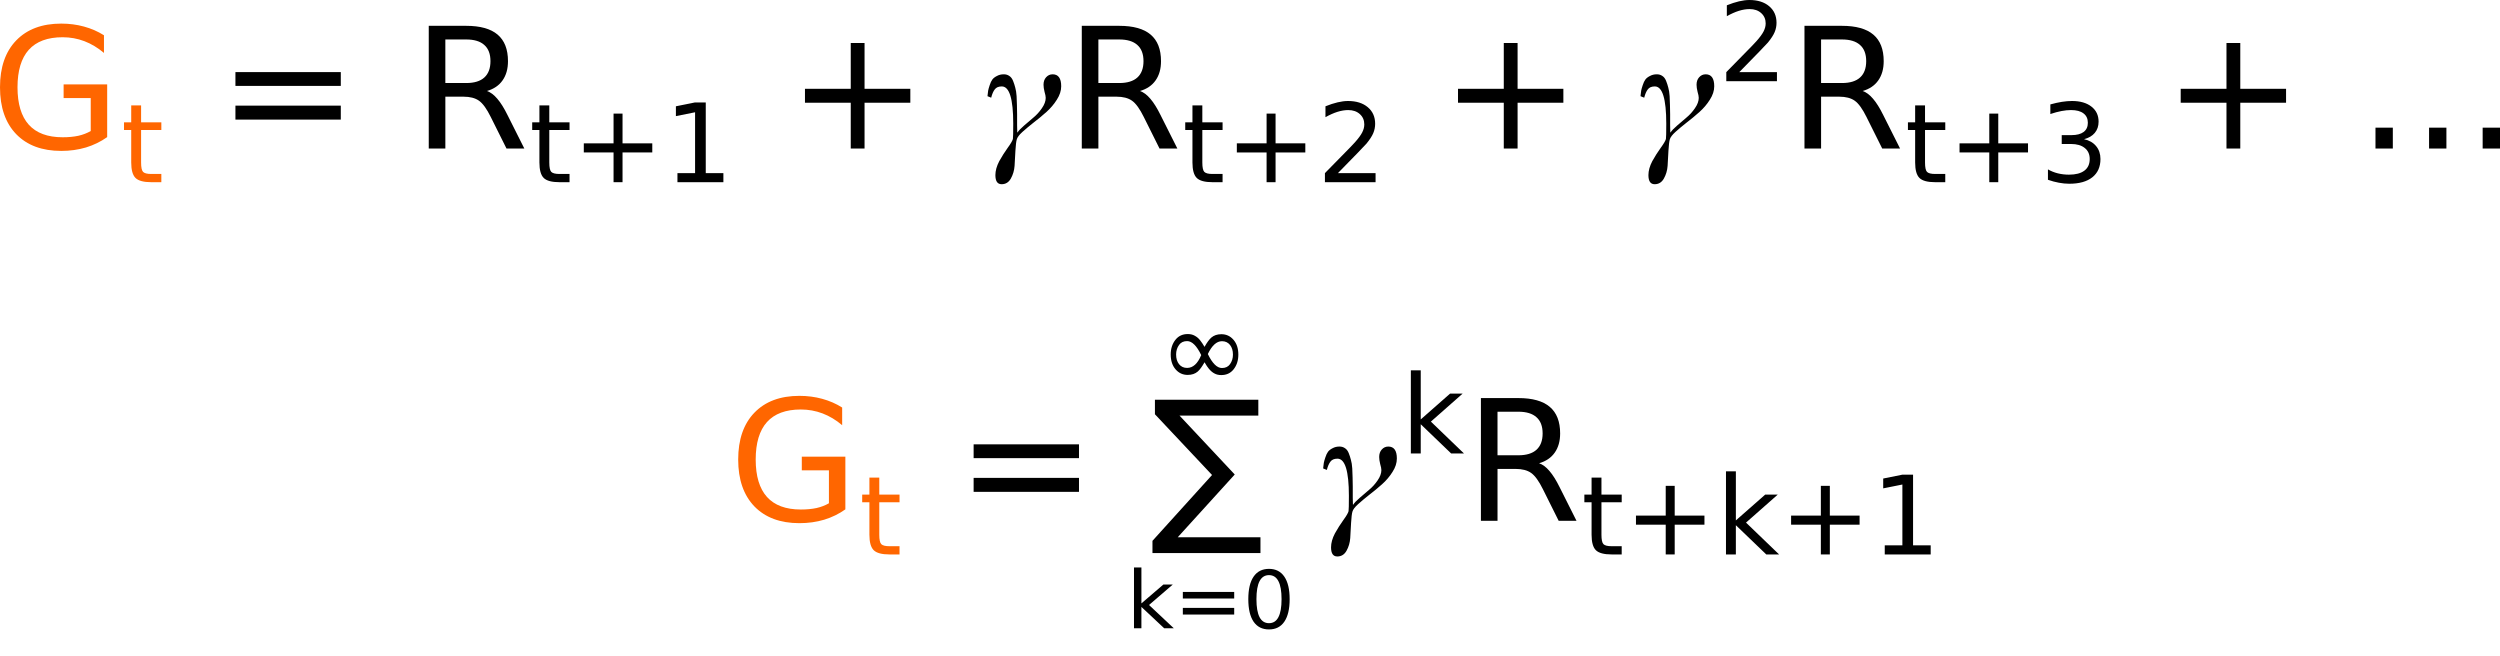 <?xml version="1.0" encoding="UTF-8" standalone="no"?>
<svg
   xmlns:dc="http://purl.org/dc/elements/1.1/"
   xmlns:cc="http://creativecommons.org/ns#"
   xmlns:rdf="http://www.w3.org/1999/02/22-rdf-syntax-ns#"
   xmlns:svg="http://www.w3.org/2000/svg"
   xmlns="http://www.w3.org/2000/svg"
   xmlns:sodipodi="http://sodipodi.sourceforge.net/DTD/sodipodi-0.dtd"
   xmlns:inkscape="http://www.inkscape.org/namespaces/inkscape"
   version="1.1"
   id="svg5548"
   viewBox="0 0 594.102 155.947"
   height="44.012mm"
   width="167.669mm"
   sodipodi:docname="2_MC_target.svg"
   inkscape:version="0.92.3 (2405546, 2018-03-11)">
  <sodipodi:namedview
     pagecolor="#ffffff"
     bordercolor="#666666"
     borderopacity="1"
     objecttolerance="10"
     gridtolerance="10"
     guidetolerance="10"
     inkscape:pageopacity="0"
     inkscape:pageshadow="2"
     inkscape:window-width="1680"
     inkscape:window-height="1022"
     id="namedview49"
     showgrid="false"
     inkscape:zoom="2.4369588"
     inkscape:cx="311.5111"
     inkscape:cy="-31.600463"
     inkscape:window-x="1280"
     inkscape:window-y="0"
     inkscape:window-maximized="1"
     inkscape:current-layer="svg5548"
     showguides="false" />
  <defs
     id="defs5550" />
  <path
     id="path4150"
     style="font-style:normal;font-weight:normal;font-size:40px;line-height:125%;font-family:sans-serif;letter-spacing:0px;word-spacing:0px;baseline-shift:baseline;fill:#ff6600;fill-opacity:1;stroke:none;stroke-width:1px;stroke-linecap:butt;stroke-linejoin:miter;stroke-opacity:1"
     d="M 21.562,31.137 V 23.305 H 15.117 V 20.062 H 25.469 v 12.52 q -2.285,1.621 -5.039,2.461 -2.754,0.82 -5.879,0.82 -6.836,0 -10.703,-3.984 Q 0,27.875 0,20.746 0,13.598 3.848,9.613 7.715,5.609 14.551,5.609 q 2.852,0 5.41,0.703 2.578,0.703 4.746,2.07 v 4.199 q -2.188,-1.855 -4.648,-2.793 -2.461,-0.938 -5.176,-0.938 -5.352,0 -8.047,2.988 -2.676,2.988 -2.676,8.906 0,5.898 2.676,8.887 2.695,2.988 8.047,2.988 2.09,0 3.73,-0.352 1.641,-0.371 2.949,-1.133 z"
     inkscape:connector-curvature="0" />
  <path
     id="path4152"
     style="font-style:normal;font-weight:normal;font-size:65%;line-height:125%;font-family:sans-serif;letter-spacing:0px;word-spacing:0px;baseline-shift:sub;fill:#ff6600;fill-opacity:1;stroke:none;stroke-width:1px;stroke-linecap:butt;stroke-linejoin:miter;stroke-opacity:1"
     d="m 33.53,25.041 v 4.037 h 4.812 v 1.815 h -4.812 v 7.719 q 0,1.739 0.47,2.234 0.482,0.495 1.942,0.495 h 2.399 v 1.955 h -2.399 q -2.704,0 -3.732,-1.003 -1.028,-1.016 -1.028,-3.682 v -7.719 h -1.714 v -1.815 h 1.714 v -4.037 z"
     inkscape:connector-curvature="0" />
  <path
     id="path4154"
     style="font-style:normal;font-weight:normal;font-size:40px;line-height:125%;font-family:sans-serif;letter-spacing:0px;word-spacing:0px;baseline-shift:baseline;fill:#000000;fill-opacity:1;stroke:none;stroke-width:1px;stroke-linecap:butt;stroke-linejoin:miter;stroke-opacity:1"
     d="m 55.949,17.133 h 25.039 v 3.281 h -25.039 z m 0,7.969 h 25.039 v 3.32 h -25.039 z"
     inkscape:connector-curvature="0" />
  <path
     id="path4156"
     style="font-style:normal;font-weight:normal;font-size:40px;line-height:125%;font-family:sans-serif;letter-spacing:0px;word-spacing:0px;baseline-shift:baseline;fill:#000000;fill-opacity:1;stroke:none;stroke-width:1px;stroke-linecap:butt;stroke-linejoin:miter;stroke-opacity:1"
     d="m 115.715,21.625 q 1.27,0.43 2.461,1.836 1.211,1.406 2.422,3.867 l 4.004,7.969 h -4.238 l -3.73,-7.48 q -1.445,-2.93 -2.812,-3.887 -1.348,-0.957 -3.691,-0.957 h -4.297 v 12.324 h -3.945 V 6.137 h 8.906 q 5,0 7.461,2.09 2.461,2.09 2.461,6.309 0,2.754 -1.289,4.57 -1.27,1.816 -3.711,2.52 z M 105.832,9.379 v 10.352 h 4.961 q 2.852,0 4.297,-1.309 1.465,-1.328 1.465,-3.887 0,-2.559 -1.465,-3.848 -1.445,-1.309 -4.297,-1.309 z"
     inkscape:connector-curvature="0" />
  <path
     id="path4158"
     style="font-style:normal;font-weight:normal;font-size:65%;line-height:125%;font-family:sans-serif;letter-spacing:0px;word-spacing:0px;baseline-shift:sub;fill:#000000;fill-opacity:1;stroke:none;stroke-width:1px;stroke-linecap:butt;stroke-linejoin:miter;stroke-opacity:1"
     d="m 130.534,25.041 v 4.037 h 4.812 v 1.815 h -4.812 v 7.719 q 0,1.739 0.47,2.234 0.482,0.495 1.942,0.495 h 2.399 v 1.955 h -2.399 q -2.704,0 -3.732,-1.003 -1.028,-1.016 -1.028,-3.682 v -7.719 h -1.714 v -1.815 h 1.714 v -4.037 z"
     inkscape:connector-curvature="0" />
  <path
     id="path4160"
     style="font-style:normal;font-weight:normal;font-size:65%;line-height:125%;font-family:sans-serif;letter-spacing:0px;word-spacing:0px;baseline-shift:sub;fill:#000000;fill-opacity:1;stroke:none;stroke-width:1px;stroke-linecap:butt;stroke-linejoin:miter;stroke-opacity:1"
     d="m 147.939,26.996 v 7.071 h 7.071 v 2.158 h -7.071 v 7.071 h -2.133 v -7.071 h -7.071 v -2.158 h 7.071 V 26.996 Z"
     inkscape:connector-curvature="0" />
  <path
     id="path4162"
     style="font-style:normal;font-weight:normal;font-size:65%;line-height:125%;font-family:sans-serif;letter-spacing:0px;word-spacing:0px;baseline-shift:sub;fill:#000000;fill-opacity:1;stroke:none;stroke-width:1px;stroke-linecap:butt;stroke-linejoin:miter;stroke-opacity:1"
     d="m 160.99,41.139 h 4.189 V 26.679 l -4.558,0.914 v -2.336 l 4.532,-0.914 h 2.564 v 16.796 h 4.189 v 2.158 h -10.918 z"
     inkscape:connector-curvature="0" />
  <path
     id="path4164"
     style="font-style:normal;font-weight:normal;font-size:40px;line-height:125%;font-family:sans-serif;letter-spacing:0px;word-spacing:0px;baseline-shift:baseline;fill:#000000;fill-opacity:1;stroke:none;stroke-width:1px;stroke-linecap:butt;stroke-linejoin:miter;stroke-opacity:1"
     d="m 205.453,10.219 v 10.879 h 10.879 v 3.32 h -10.879 v 10.879 h -3.281 V 24.418 h -10.879 v -3.32 h 10.879 V 10.219 Z"
     inkscape:connector-curvature="0" />
  <path
     id="path4166"
     style="font-style:normal;font-weight:normal;font-size:40px;line-height:125%;font-family:sans-serif;letter-spacing:0px;word-spacing:0px;baseline-shift:baseline;fill:#000000;fill-opacity:1;stroke:none;stroke-width:1px;stroke-linecap:butt;stroke-linejoin:miter;stroke-opacity:1"
     d="m 238.025,43.777 q -1.48,0 -1.48,-2.16 0,-1.56 0.92,-3.32 0.96,-1.72 2,-3.16 1.08,-1.48 1.24,-2.12 0.08,-0.4 0.08,-3.64 0,-8.84 -2.72,-8.84 -1.16,0 -1.68,0.72 -0.52,0.68 -0.84,1.96 l -0.88,-0.36 q 0.12,-0.88 0.16,-1.32 0.08,-0.44 0.36,-1.28 0.28,-0.88 0.64,-1.36 0.36,-0.48 1.08,-0.84 0.72,-0.4 1.64,-0.4 0.76,0 1.32,0.4 0.56,0.36 0.88,1.16 0.32,0.8 0.52,1.6 0.24,0.8 0.32,2.04 0.08,1.24 0.08,2.12 0.04,0.88 0.04,2.2 0,1.16 0,2.6 0.04,1.4 0.04,1.68 h 0.08 q 0.36,-0.6 1.52,-1.6 1.16,-1.04 2.24,-1.92 1.12,-0.92 2,-2.2 0.92,-1.32 0.92,-2.48 0,-0.52 -0.28,-1.44 -0.24,-0.96 -0.24,-1.68 0,-1.08 0.6,-1.76 0.64,-0.72 1.56,-0.72 2.04,0 2.04,2.84 0,1.6 -1.04,3.2 -1,1.6 -2.48,2.92 -1.48,1.32 -3,2.48 -1.48,1.16 -2.68,2.24 -1.16,1.04 -1.36,1.8 -0.2,0.68 -0.32,2.68 -0.08,2 -0.2,3.6 -0.12,1.64 -0.88,3 -0.76,1.36 -2.2,1.36 z"
     inkscape:connector-curvature="0" />
  <path
     id="path4168"
     style="font-style:normal;font-weight:normal;font-size:40px;line-height:125%;font-family:sans-serif;letter-spacing:0px;word-spacing:0px;baseline-shift:baseline;fill:#000000;fill-opacity:1;stroke:none;stroke-width:1px;stroke-linecap:butt;stroke-linejoin:miter;stroke-opacity:1"
     d="m 270.902,21.625 q 1.27,0.43 2.461,1.836 1.211,1.406 2.422,3.867 l 4.004,7.969 h -4.238 l -3.73,-7.48 q -1.445,-2.93 -2.812,-3.887 -1.348,-0.957 -3.691,-0.957 h -4.297 v 12.324 h -3.945 V 6.137 h 8.906 q 5,0 7.461,2.09 2.461,2.09 2.461,6.309 0,2.754 -1.289,4.57 -1.27,1.816 -3.711,2.52 z M 261.02,9.379 v 10.352 h 4.961 q 2.852,0 4.297,-1.309 1.465,-1.328 1.465,-3.887 0,-2.559 -1.465,-3.848 -1.445,-1.309 -4.297,-1.309 z"
     inkscape:connector-curvature="0" />
  <path
     id="path4170"
     style="font-style:normal;font-weight:normal;font-size:65%;line-height:125%;font-family:sans-serif;letter-spacing:0px;word-spacing:0px;baseline-shift:sub;fill:#000000;fill-opacity:1;stroke:none;stroke-width:1px;stroke-linecap:butt;stroke-linejoin:miter;stroke-opacity:1"
     d="m 285.722,25.041 v 4.037 h 4.812 v 1.815 h -4.812 v 7.719 q 0,1.739 0.47,2.234 0.482,0.495 1.942,0.495 h 2.399 v 1.955 h -2.399 q -2.704,0 -3.732,-1.003 -1.028,-1.016 -1.028,-3.682 v -7.719 h -1.714 v -1.815 h 1.714 v -4.037 z"
     inkscape:connector-curvature="0" />
  <path
     id="path4172"
     style="font-style:normal;font-weight:normal;font-size:65%;line-height:125%;font-family:sans-serif;letter-spacing:0px;word-spacing:0px;baseline-shift:sub;fill:#000000;fill-opacity:1;stroke:none;stroke-width:1px;stroke-linecap:butt;stroke-linejoin:miter;stroke-opacity:1"
     d="m 303.127,26.996 v 7.071 h 7.071 v 2.158 h -7.071 v 7.071 h -2.133 v -7.071 h -7.071 v -2.158 h 7.071 V 26.996 Z"
     inkscape:connector-curvature="0" />
  <path
     id="path4174"
     style="font-style:normal;font-weight:normal;font-size:65%;line-height:125%;font-family:sans-serif;letter-spacing:0px;word-spacing:0px;baseline-shift:sub;fill:#000000;fill-opacity:1;stroke:none;stroke-width:1px;stroke-linecap:butt;stroke-linejoin:miter;stroke-opacity:1"
     d="m 317.942,41.139 h 8.95 v 2.158 h -12.035 v -2.158 q 1.46,-1.511 3.974,-4.05 2.526,-2.552 3.174,-3.288 1.231,-1.384 1.714,-2.336 0.495,-0.965 0.495,-1.892 0,-1.511 -1.066,-2.463 -1.054,-0.952 -2.755,-0.952 -1.206,0 -2.552,0.419 -1.333,0.419 -2.856,1.27 V 25.257 Q 316.533,24.635 317.879,24.317 319.225,24 320.342,24 q 2.945,0 4.697,1.473 1.752,1.473 1.752,3.936 0,1.168 -0.444,2.222 -0.432,1.041 -1.587,2.463 -0.317,0.368 -2.019,2.133 -1.701,1.752 -4.799,4.913 z"
     inkscape:connector-curvature="0" />
  <path
     id="path4176"
     style="font-style:normal;font-weight:normal;font-size:40px;line-height:125%;font-family:sans-serif;letter-spacing:0px;word-spacing:0px;baseline-shift:baseline;fill:#000000;fill-opacity:1;stroke:none;stroke-width:1px;stroke-linecap:butt;stroke-linejoin:miter;stroke-opacity:1"
     d="m 360.641,10.219 v 10.879 h 10.879 v 3.32 h -10.879 v 10.879 h -3.281 V 24.418 h -10.879 v -3.32 h 10.879 V 10.219 Z"
     inkscape:connector-curvature="0" />
  <path
     id="path4178"
     style="font-style:normal;font-weight:normal;font-size:40px;line-height:125%;font-family:sans-serif;letter-spacing:0px;word-spacing:0px;baseline-shift:baseline;fill:#000000;fill-opacity:1;stroke:none;stroke-width:1px;stroke-linecap:butt;stroke-linejoin:miter;stroke-opacity:1"
     d="m 393.212,43.777 q -1.48,0 -1.48,-2.16 0,-1.56 0.92,-3.32 0.96,-1.72 2,-3.16 1.08,-1.48 1.24,-2.12 0.08,-0.4 0.08,-3.64 0,-8.84 -2.72,-8.84 -1.16,0 -1.68,0.72 -0.52,0.68 -0.84,1.96 l -0.88,-0.36 q 0.12,-0.88 0.16,-1.32 0.08,-0.44 0.36,-1.28 0.28,-0.88 0.64,-1.36 0.36,-0.48 1.08,-0.84 0.72,-0.4 1.64,-0.4 0.76,0 1.32,0.4 0.56,0.36 0.88,1.16 0.32,0.8 0.52,1.6 0.24,0.8 0.32,2.04 0.08,1.24 0.08,2.12 0.04,0.88 0.04,2.2 0,1.16 0,2.6 0.04,1.4 0.04,1.68 h 0.08 q 0.36,-0.6 1.52,-1.6 1.16,-1.04 2.24,-1.92 1.12,-0.92 2,-2.2 0.92,-1.32 0.92,-2.48 0,-0.52 -0.28,-1.44 -0.24,-0.96 -0.24,-1.68 0,-1.08 0.6,-1.76 0.64,-0.72 1.56,-0.72 2.04,0 2.04,2.84 0,1.6 -1.04,3.2 -1,1.6 -2.48,2.92 -1.48,1.32 -3,2.48 -1.48,1.16 -2.68,2.24 -1.16,1.04 -1.36,1.8 -0.2,0.68 -0.32,2.68 -0.08,2 -0.2,3.6 -0.12,1.64 -0.88,3 -0.76,1.36 -2.2,1.36 z"
     inkscape:connector-curvature="0" />
  <path
     id="path4180"
     style="font-style:normal;font-weight:normal;font-size:65%;line-height:125%;font-family:sans-serif;letter-spacing:0px;word-spacing:0px;baseline-shift:super;fill:#000000;fill-opacity:1;stroke:none;stroke-width:1px;stroke-linecap:butt;stroke-linejoin:miter;stroke-opacity:1"
     d="m 413.325,17.139 h 8.95 v 2.158 h -12.035 v -2.158 q 1.46,-1.511 3.974,-4.05 2.526,-2.552 3.174,-3.288 1.231,-1.384 1.714,-2.336 0.495,-0.965 0.495,-1.892 0,-1.511 -1.066,-2.463 -1.054,-0.952 -2.755,-0.952 -1.206,0 -2.552,0.419 -1.333,0.419 -2.856,1.27 V 1.257 Q 411.916,0.635 413.262,0.317 414.607,0 415.725,0 q 2.945,0 4.697,1.473 1.752,1.473 1.752,3.936 0,1.168 -0.444,2.222 -0.432,1.041 -1.587,2.463 -0.317,0.368 -2.019,2.133 -1.701,1.752 -4.799,4.913 z"
     inkscape:connector-curvature="0" />
  <path
     id="path4182"
     style="font-style:normal;font-weight:normal;font-size:40px;line-height:125%;font-family:sans-serif;letter-spacing:0px;word-spacing:0px;baseline-shift:baseline;fill:#000000;fill-opacity:1;stroke:none;stroke-width:1px;stroke-linecap:butt;stroke-linejoin:miter;stroke-opacity:1"
     d="m 442.645,21.625 q 1.27,0.43 2.461,1.836 1.211,1.406 2.422,3.867 l 4.004,7.969 h -4.238 l -3.73,-7.48 q -1.445,-2.93 -2.812,-3.887 -1.348,-0.957 -3.691,-0.957 h -4.297 V 35.297 H 428.816 V 6.137 h 8.906 q 5,0 7.461,2.09 2.461,2.09 2.461,6.309 0,2.754 -1.289,4.57 -1.27,1.816 -3.711,2.52 z M 432.762,9.379 v 10.352 h 4.961 q 2.852,0 4.297,-1.309 1.465,-1.328 1.465,-3.887 0,-2.559 -1.465,-3.848 -1.445,-1.309 -4.297,-1.309 z"
     inkscape:connector-curvature="0" />
  <path
     id="path4184"
     style="font-style:normal;font-weight:normal;font-size:65%;line-height:125%;font-family:sans-serif;letter-spacing:0px;word-spacing:0px;baseline-shift:sub;fill:#000000;fill-opacity:1;stroke:none;stroke-width:1px;stroke-linecap:butt;stroke-linejoin:miter;stroke-opacity:1"
     d="m 457.464,25.041 v 4.037 h 4.812 v 1.815 h -4.812 v 7.719 q 0,1.739 0.47,2.234 0.482,0.495 1.942,0.495 h 2.399 v 1.955 h -2.399 q -2.704,0 -3.732,-1.003 -1.028,-1.016 -1.028,-3.682 v -7.719 h -1.714 v -1.815 h 1.714 v -4.037 z"
     inkscape:connector-curvature="0" />
  <path
     id="path4186"
     style="font-style:normal;font-weight:normal;font-size:65%;line-height:125%;font-family:sans-serif;letter-spacing:0px;word-spacing:0px;baseline-shift:sub;fill:#000000;fill-opacity:1;stroke:none;stroke-width:1px;stroke-linecap:butt;stroke-linejoin:miter;stroke-opacity:1"
     d="m 474.869,26.996 v 7.071 h 7.071 v 2.158 h -7.071 v 7.071 h -2.133 v -7.071 h -7.071 v -2.158 h 7.071 V 26.996 Z"
     inkscape:connector-curvature="0" />
  <path
     id="path4188"
     style="font-style:normal;font-weight:normal;font-size:65%;line-height:125%;font-family:sans-serif;letter-spacing:0px;word-spacing:0px;baseline-shift:sub;fill:#000000;fill-opacity:1;stroke:none;stroke-width:1px;stroke-linecap:butt;stroke-linejoin:miter;stroke-opacity:1"
     d="m 495.245,33.077 q 1.841,0.394 2.869,1.638 1.041,1.244 1.041,3.072 0,2.806 -1.93,4.342 -1.93,1.536 -5.484,1.536 -1.193,0 -2.463,-0.241 -1.257,-0.229 -2.603,-0.698 V 40.25 q 1.066,0.622 2.336,0.939 1.27,0.317 2.653,0.317 2.412,0 3.669,-0.952 1.27,-0.952 1.27,-2.768 0,-1.676 -1.181,-2.615 -1.168,-0.952 -3.263,-0.952 h -2.209 v -2.107 h 2.311 q 1.892,0 2.895,-0.749 1.003,-0.762 1.003,-2.184 0,-1.46 -1.041,-2.234 -1.028,-0.787 -2.958,-0.787 -1.054,0 -2.26,0.229 -1.206,0.229 -2.653,0.711 V 24.812 q 1.46,-0.406 2.729,-0.609 Q 491.259,24 492.389,24 q 2.92,0 4.621,1.333 1.701,1.32 1.701,3.58 0,1.574 -0.901,2.666 -0.901,1.079 -2.564,1.498 z"
     inkscape:connector-curvature="0" />
  <path
     id="path4190"
     style="font-style:normal;font-weight:normal;font-size:40px;line-height:125%;font-family:sans-serif;letter-spacing:0px;word-spacing:0px;baseline-shift:baseline;fill:#000000;fill-opacity:1;stroke:none;stroke-width:1px;stroke-linecap:butt;stroke-linejoin:miter;stroke-opacity:1"
     d="m 532.383,10.219 v 10.879 h 10.879 v 3.32 h -10.879 v 10.879 h -3.281 V 24.418 h -10.879 v -3.32 h 10.879 V 10.219 Z"
     inkscape:connector-curvature="0" />
  <path
     id="path4192"
     style="font-style:normal;font-weight:normal;font-size:40px;line-height:125%;font-family:sans-serif;letter-spacing:0px;word-spacing:0px;baseline-shift:baseline;fill:#000000;fill-opacity:1;stroke:none;stroke-width:1px;stroke-linecap:butt;stroke-linejoin:miter;stroke-opacity:1"
     d="m 564.512,30.336 h 4.121 v 4.961 h -4.121 z"
     inkscape:connector-curvature="0" />
  <path
     id="path4194"
     style="font-style:normal;font-weight:normal;font-size:40px;line-height:125%;font-family:sans-serif;letter-spacing:0px;word-spacing:0px;baseline-shift:baseline;fill:#000000;fill-opacity:1;stroke:none;stroke-width:1px;stroke-linecap:butt;stroke-linejoin:miter;stroke-opacity:1"
     d="m 577.246,30.336 h 4.121 v 4.961 h -4.121 z"
     inkscape:connector-curvature="0" />
  <path
     id="path4196"
     style="font-style:normal;font-weight:normal;font-size:40px;line-height:125%;font-family:sans-serif;letter-spacing:0px;word-spacing:0px;baseline-shift:baseline;fill:#000000;fill-opacity:1;stroke:none;stroke-width:1px;stroke-linecap:butt;stroke-linejoin:miter;stroke-opacity:1"
     d="m 589.98,30.336 h 4.121 v 4.961 h -4.121 z"
     inkscape:connector-curvature="0" />
  <g
     style="font-style:normal;font-weight:normal;font-size:40px;line-height:125%;font-family:sans-serif;letter-spacing:0px;word-spacing:0px;fill:#000000;fill-opacity:1;stroke:none;stroke-width:1px;stroke-linecap:butt;stroke-linejoin:miter;stroke-opacity:1"
     id="text6124"
     transform="matrix(0.75,0,0,0.732,150.779,-303.276)">
    <path
       inkscape:connector-curvature="0"
       d="m 158.273,598.532 h 2.349 v 11.667 l 6.97,-6.132 h 2.983 l -7.541,6.652 7.858,7.566 h -3.047 l -7.224,-6.944 v 6.944 h -2.349 z"
       style="font-size:65%;baseline-shift:sub"
       id="path4199" />
    <path
       inkscape:connector-curvature="0"
       d="m 173.748,606.48 h 16.275 v 2.133 h -16.275 z m 0,5.18 h 16.275 v 2.158 h -16.275 z"
       style="font-size:65%;baseline-shift:sub"
       id="path4201" />
    <path
       inkscape:connector-curvature="0"
       d="m 201.043,601.021 q -1.98,0 -2.983,1.955 -0.99,1.942 -0.99,5.853 0,3.897 0.99,5.853 1.003,1.942 2.983,1.942 1.993,0 2.983,-1.942 1.003,-1.955 1.003,-5.853 0,-3.91 -1.003,-5.853 -0.99,-1.955 -2.983,-1.955 z m 0,-2.031 q 3.187,0 4.862,2.526 1.688,2.514 1.688,7.312 0,4.786 -1.688,7.312 -1.676,2.514 -4.862,2.514 -3.187,0 -4.875,-2.514 -1.676,-2.526 -1.676,-7.312 0,-4.799 1.676,-7.312 1.688,-2.526 4.875,-2.526 z"
       style="font-size:65%;baseline-shift:sub"
       id="path4203" />
  </g>
  <path
     id="path4206"
     style="font-style:normal;font-weight:normal;font-size:40px;line-height:125%;font-family:sans-serif;letter-spacing:0px;word-spacing:0px;baseline-shift:baseline;fill:#ff6600;fill-opacity:1;stroke:none;stroke-width:1px;stroke-linecap:butt;stroke-linejoin:miter;stroke-opacity:1"
     d="m 196.986,119.598 v -7.832 h -6.445 v -3.242 h 10.352 v 12.52 q -2.285,1.621 -5.039,2.461 -2.754,0.82 -5.879,0.82 -6.836,0 -10.703,-3.984 -3.848,-4.004 -3.848,-11.133 0,-7.148 3.848,-11.133 3.867,-4.004 10.703,-4.004 2.852,0 5.41,0.703 2.578,0.703 4.746,2.07 v 4.199 q -2.188,-1.855 -4.648,-2.793 -2.461,-0.938 -5.176,-0.938 -5.352,0 -8.047,2.988 -2.676,2.988 -2.676,8.906 0,5.898 2.676,8.887 2.695,2.988 8.047,2.988 2.09,0 3.73,-0.352 1.641,-0.371 2.949,-1.133 z"
     inkscape:connector-curvature="0" />
  <path
     id="path4208"
     style="font-style:normal;font-weight:normal;font-size:65%;line-height:125%;font-family:sans-serif;letter-spacing:0px;word-spacing:0px;baseline-shift:sub;fill:#ff6600;fill-opacity:1;stroke:none;stroke-width:1px;stroke-linecap:butt;stroke-linejoin:miter;stroke-opacity:1"
     d="m 208.954,113.502 v 4.037 h 4.812 v 1.815 h -4.812 v 7.719 q 0,1.739 0.47,2.234 0.482,0.495 1.942,0.495 h 2.399 v 1.955 h -2.399 q -2.704,0 -3.732,-1.003 -1.028,-1.016 -1.028,-3.682 v -7.719 h -1.714 v -1.815 h 1.714 v -4.037 z"
     inkscape:connector-curvature="0" />
  <path
     id="path4210"
     style="font-style:normal;font-weight:normal;font-size:40px;line-height:125%;font-family:sans-serif;letter-spacing:0px;word-spacing:0px;baseline-shift:baseline;fill:#000000;fill-opacity:1;stroke:none;stroke-width:1px;stroke-linecap:butt;stroke-linejoin:miter;stroke-opacity:1"
     d="m 231.373,105.594 h 25.039 v 3.281 h -25.039 z m 0,7.969 h 25.039 v 3.32 h -25.039 z"
     inkscape:connector-curvature="0" />
  <path
     id="path4212"
     style="font-style:normal;font-weight:normal;font-size:40px;line-height:125%;font-family:sans-serif;letter-spacing:0px;word-spacing:0px;baseline-shift:baseline;fill:#000000;fill-opacity:1;stroke:none;stroke-width:1px;stroke-linecap:butt;stroke-linejoin:miter;stroke-opacity:1"
     d="m 274.459,94.988 h 24.57 v 3.77 h -18.73 l 13.125,14.004 -13.555,14.922 h 19.668 v 3.75 h -25.664 v -2.91 l 14.16,-15.645 -13.574,-14.434 z"
     inkscape:connector-curvature="0" />
  <path
     id="path4214"
     style="font-style:normal;font-weight:normal;font-size:40px;line-height:125%;font-family:sans-serif;letter-spacing:0px;word-spacing:0px;baseline-shift:baseline;fill:#000000;fill-opacity:1;stroke:none;stroke-width:1px;stroke-linecap:butt;stroke-linejoin:miter;stroke-opacity:1"
     d="m 317.792,132.238 q -1.48,0 -1.48,-2.16 0,-1.56 0.92,-3.32 0.96,-1.72 2,-3.16 1.08,-1.48 1.24,-2.12 0.08,-0.4 0.08,-3.64 0,-8.84 -2.72,-8.84 -1.16,0 -1.68,0.72 -0.52,0.68 -0.84,1.96 l -0.88,-0.36 q 0.12,-0.88 0.16,-1.32 0.08,-0.44 0.36,-1.28 0.28,-0.88 0.64,-1.36 0.36,-0.48 1.08,-0.84 0.72,-0.4 1.64,-0.4 0.76,0 1.32,0.4 0.56,0.36 0.88,1.16 0.32,0.8 0.52,1.6 0.24,0.8 0.32,2.04 0.08,1.24 0.08,2.12 0.04,0.88 0.04,2.2 0,1.16 0,2.6 0.04,1.4 0.04,1.68 h 0.08 q 0.36,-0.6 1.52,-1.6 1.16,-1.04 2.24,-1.92 1.12,-0.92 2,-2.2 0.92,-1.32 0.92,-2.48 0,-0.52 -0.28,-1.44 -0.24,-0.96 -0.24,-1.68 0,-1.08 0.6,-1.76 0.64,-0.72 1.56,-0.72 2.04,0 2.04,2.84 0,1.6 -1.04,3.2 -1,1.6 -2.48,2.92 -1.48,1.32 -3,2.48 -1.48,1.16 -2.68,2.24 -1.16,1.04 -1.36,1.8 -0.2,0.68 -0.32,2.68 -0.08,2 -0.2,3.6 -0.12,1.64 -0.88,3 -0.76,1.36 -2.2,1.36 z"
     inkscape:connector-curvature="0" />
  <path
     id="path4216"
     style="font-style:normal;font-weight:normal;font-size:65%;line-height:125%;font-family:sans-serif;letter-spacing:0px;word-spacing:0px;baseline-shift:super;fill:#000000;fill-opacity:1;stroke:none;stroke-width:1px;stroke-linecap:butt;stroke-linejoin:miter;stroke-opacity:1"
     d="m 335.277,88.004 h 2.349 V 99.671 l 6.97,-6.132 h 2.983 l -7.541,6.652 7.858,7.566 h -3.047 l -7.224,-6.944 v 6.944 h -2.349 z"
     inkscape:connector-curvature="0" />
  <path
     id="path4218"
     style="font-style:normal;font-weight:normal;font-size:40px;line-height:125%;font-family:sans-serif;letter-spacing:0px;word-spacing:0px;baseline-shift:baseline;fill:#000000;fill-opacity:1;stroke:none;stroke-width:1px;stroke-linecap:butt;stroke-linejoin:miter;stroke-opacity:1"
     d="m 365.752,110.086 q 1.27,0.43 2.461,1.836 1.211,1.406 2.422,3.867 l 4.004,7.969 h -4.238 l -3.73,-7.48 q -1.445,-2.93 -2.812,-3.887 -1.348,-0.957 -3.691,-0.957 h -4.297 v 12.324 h -3.945 V 94.598 h 8.906 q 5,0 7.461,2.09 2.461,2.09 2.461,6.309 0,2.754 -1.289,4.57 -1.27,1.816 -3.711,2.52 z m -9.883,-12.246 v 10.352 h 4.961 q 2.852,0 4.297,-1.309 1.465,-1.328 1.465,-3.887 0,-2.559 -1.465,-3.848 -1.445,-1.309 -4.297,-1.309 z"
     inkscape:connector-curvature="0" />
  <path
     id="path4220"
     style="font-style:normal;font-weight:normal;font-size:65%;line-height:125%;font-family:sans-serif;letter-spacing:0px;word-spacing:0px;baseline-shift:sub;fill:#000000;fill-opacity:1;stroke:none;stroke-width:1px;stroke-linecap:butt;stroke-linejoin:miter;stroke-opacity:1"
     d="m 380.571,113.502 v 4.037 h 4.812 v 1.815 h -4.812 v 7.719 q 0,1.739 0.47,2.234 0.482,0.495 1.942,0.495 h 2.399 v 1.955 h -2.399 q -2.704,0 -3.732,-1.003 -1.028,-1.016 -1.028,-3.682 v -7.719 h -1.714 v -1.815 h 1.714 v -4.037 z"
     inkscape:connector-curvature="0" />
  <path
     id="path4222"
     style="font-style:normal;font-weight:normal;font-size:65%;line-height:125%;font-family:sans-serif;letter-spacing:0px;word-spacing:0px;baseline-shift:sub;fill:#000000;fill-opacity:1;stroke:none;stroke-width:1px;stroke-linecap:butt;stroke-linejoin:miter;stroke-opacity:1"
     d="m 397.976,115.457 v 7.071 h 7.071 v 2.158 h -7.071 v 7.071 h -2.133 v -7.071 h -7.071 v -2.158 h 7.071 v -7.071 z"
     inkscape:connector-curvature="0" />
  <path
     id="path4224"
     style="font-style:normal;font-weight:normal;font-size:65%;line-height:125%;font-family:sans-serif;letter-spacing:0px;word-spacing:0px;baseline-shift:sub;fill:#000000;fill-opacity:1;stroke:none;stroke-width:1px;stroke-linecap:butt;stroke-linejoin:miter;stroke-opacity:1"
     d="m 410.164,112.004 h 2.349 v 11.667 l 6.97,-6.132 h 2.983 l -7.541,6.652 7.858,7.566 h -3.047 l -7.224,-6.944 v 6.944 h -2.349 z"
     inkscape:connector-curvature="0" />
  <path
     id="path4226"
     style="font-style:normal;font-weight:normal;font-size:65%;line-height:125%;font-family:sans-serif;letter-spacing:0px;word-spacing:0px;baseline-shift:sub;fill:#000000;fill-opacity:1;stroke:none;stroke-width:1px;stroke-linecap:butt;stroke-linejoin:miter;stroke-opacity:1"
     d="m 434.843,115.457 v 7.071 h 7.071 v 2.158 h -7.071 v 7.071 h -2.133 v -7.071 h -7.071 v -2.158 h 7.071 v -7.071 z"
     inkscape:connector-curvature="0" />
  <path
     id="path4228"
     style="font-style:normal;font-weight:normal;font-size:65%;line-height:125%;font-family:sans-serif;letter-spacing:0px;word-spacing:0px;baseline-shift:sub;fill:#000000;fill-opacity:1;stroke:none;stroke-width:1px;stroke-linecap:butt;stroke-linejoin:miter;stroke-opacity:1"
     d="m 447.894,129.6 h 4.189 v -14.46 l -4.558,0.914 v -2.336 l 4.532,-0.914 h 2.564 v 16.796 h 4.189 v 2.158 h -10.918 z"
     inkscape:connector-curvature="0" />
  <g
     style="font-style:normal;font-weight:normal;font-size:40px;line-height:125%;font-family:sans-serif;letter-spacing:0px;word-spacing:0px;fill:#000000;fill-opacity:1;stroke:none;stroke-width:1px;stroke-linecap:butt;stroke-linejoin:miter;stroke-opacity:1"
     id="text6230"
     transform="translate(105.504,-464.247)">
    <path
       inkscape:connector-curvature="0"
       d="m 181.756,551.856 q -0.394,-0.457 -1.016,-1.523 -0.851,1.523 -1.6,2.196 -0.939,0.812 -2.399,0.812 -1.714,0 -2.844,-1.282 -1.193,-1.346 -1.193,-3.567 0,-2.133 1.193,-3.58 1.066,-1.282 2.869,-1.282 0.927,0 1.612,0.381 0.8,0.419 1.346,1.143 0.508,0.647 1.016,1.523 0.851,-1.523 1.6,-2.196 0.939,-0.812 2.399,-0.812 1.714,0 2.844,1.282 1.193,1.346 1.193,3.567 0,2.133 -1.193,3.58 -1.066,1.282 -2.869,1.282 -0.927,0 -1.612,-0.381 -0.686,-0.343 -1.346,-1.143 z m -5.154,-0.178 q 2.095,0 3.352,-3.047 -1.612,-3.326 -3.352,-3.326 -1.27,0 -1.917,0.914 -0.698,0.978 -0.698,2.272 0,1.422 0.698,2.298 0.711,0.889 1.917,0.889 z m 8.277,-6.348 q -1.892,0 -3.352,3.047 1.6,3.326 3.352,3.326 1.27,0 1.917,-0.914 0.698,-0.978 0.698,-2.272 0,-1.422 -0.698,-2.298 -0.711,-0.889 -1.917,-0.889 z"
       style="font-size:65%;baseline-shift:sub"
       id="path4231" />
  </g>
</svg>
